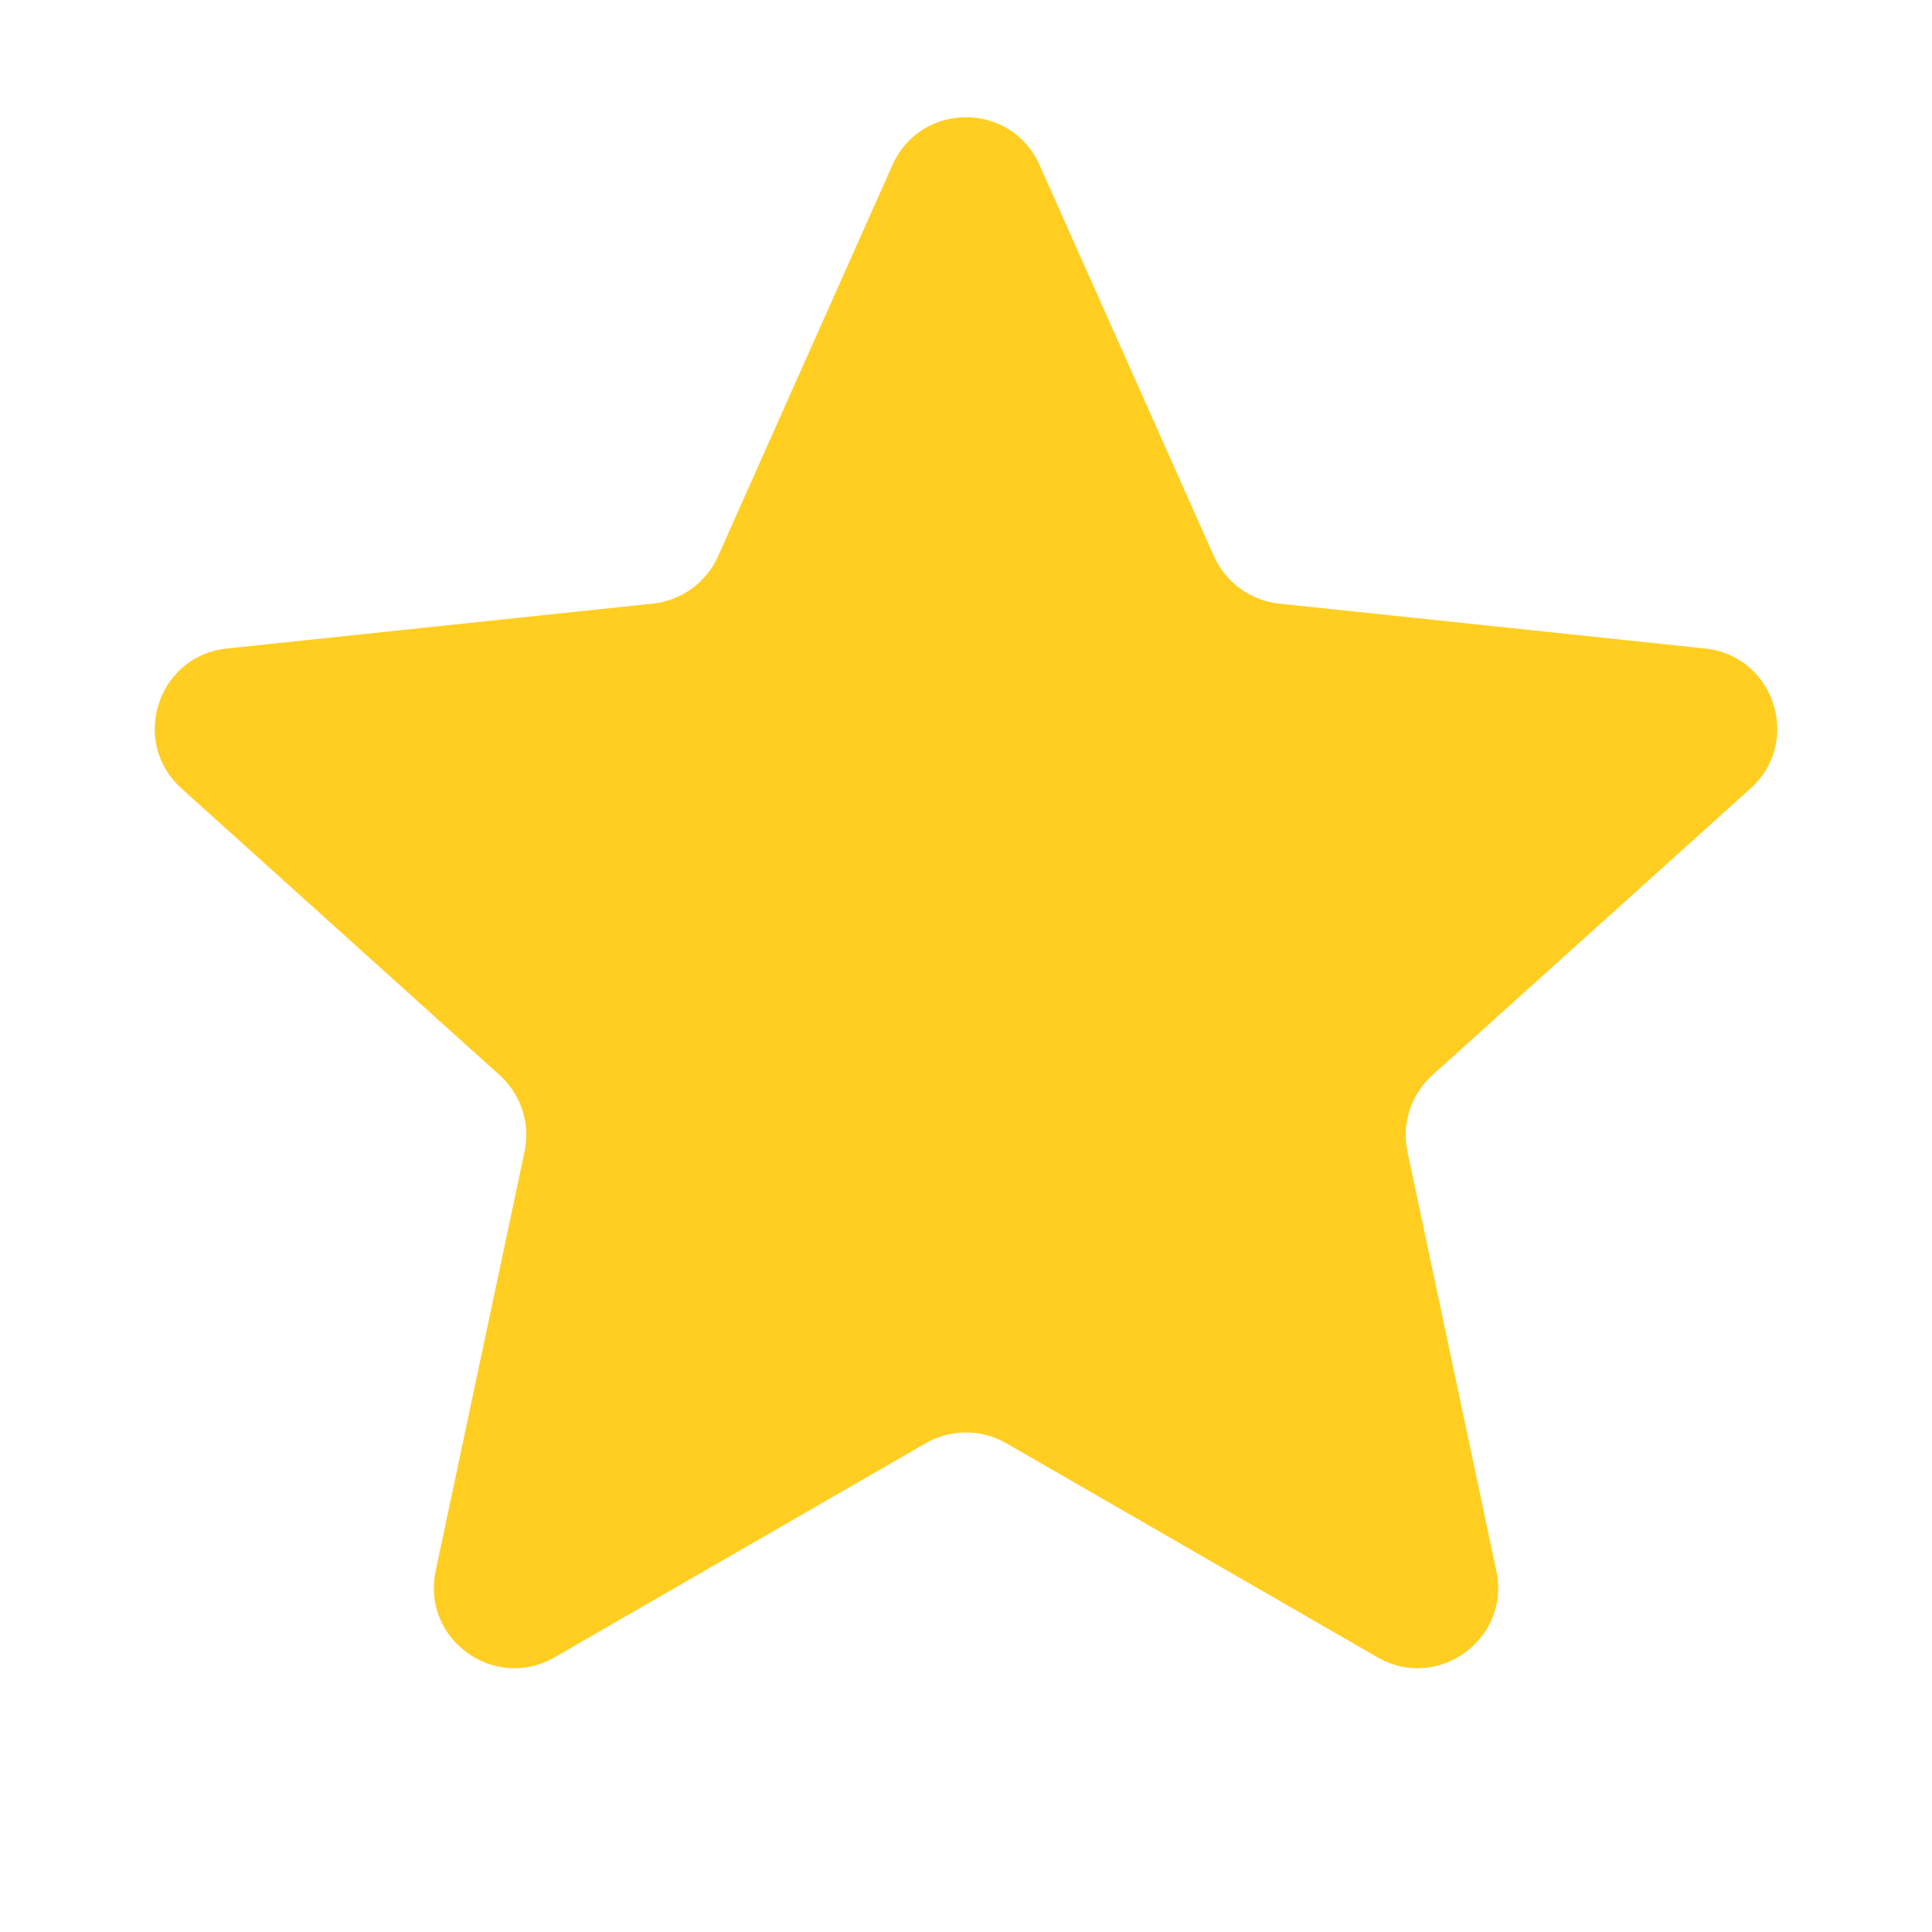 <svg width="24" height="24" viewBox="0 0 24 24" fill="none" xmlns="http://www.w3.org/2000/svg">
<path d="M11.087 2.049C11.439 1.259 12.561 1.259 12.913 2.049L15.08 6.91C15.226 7.236 15.534 7.46 15.889 7.498L21.182 8.056C22.042 8.147 22.389 9.214 21.746 9.794L17.792 13.357C17.527 13.596 17.41 13.958 17.484 14.307L18.588 19.514C18.767 20.36 17.86 21.02 17.11 20.587L12.5 17.928C12.19 17.75 11.81 17.75 11.5 17.928L6.89 20.587C6.14 21.02 5.232 20.36 5.412 19.514L6.516 14.307C6.59 13.958 6.473 13.596 6.208 13.357L2.254 9.794C1.611 9.214 1.958 8.147 2.818 8.056L8.111 7.498C8.466 7.46 8.774 7.236 8.92 6.91L11.087 2.049Z" fill="#FFCE21"/>
</svg>
